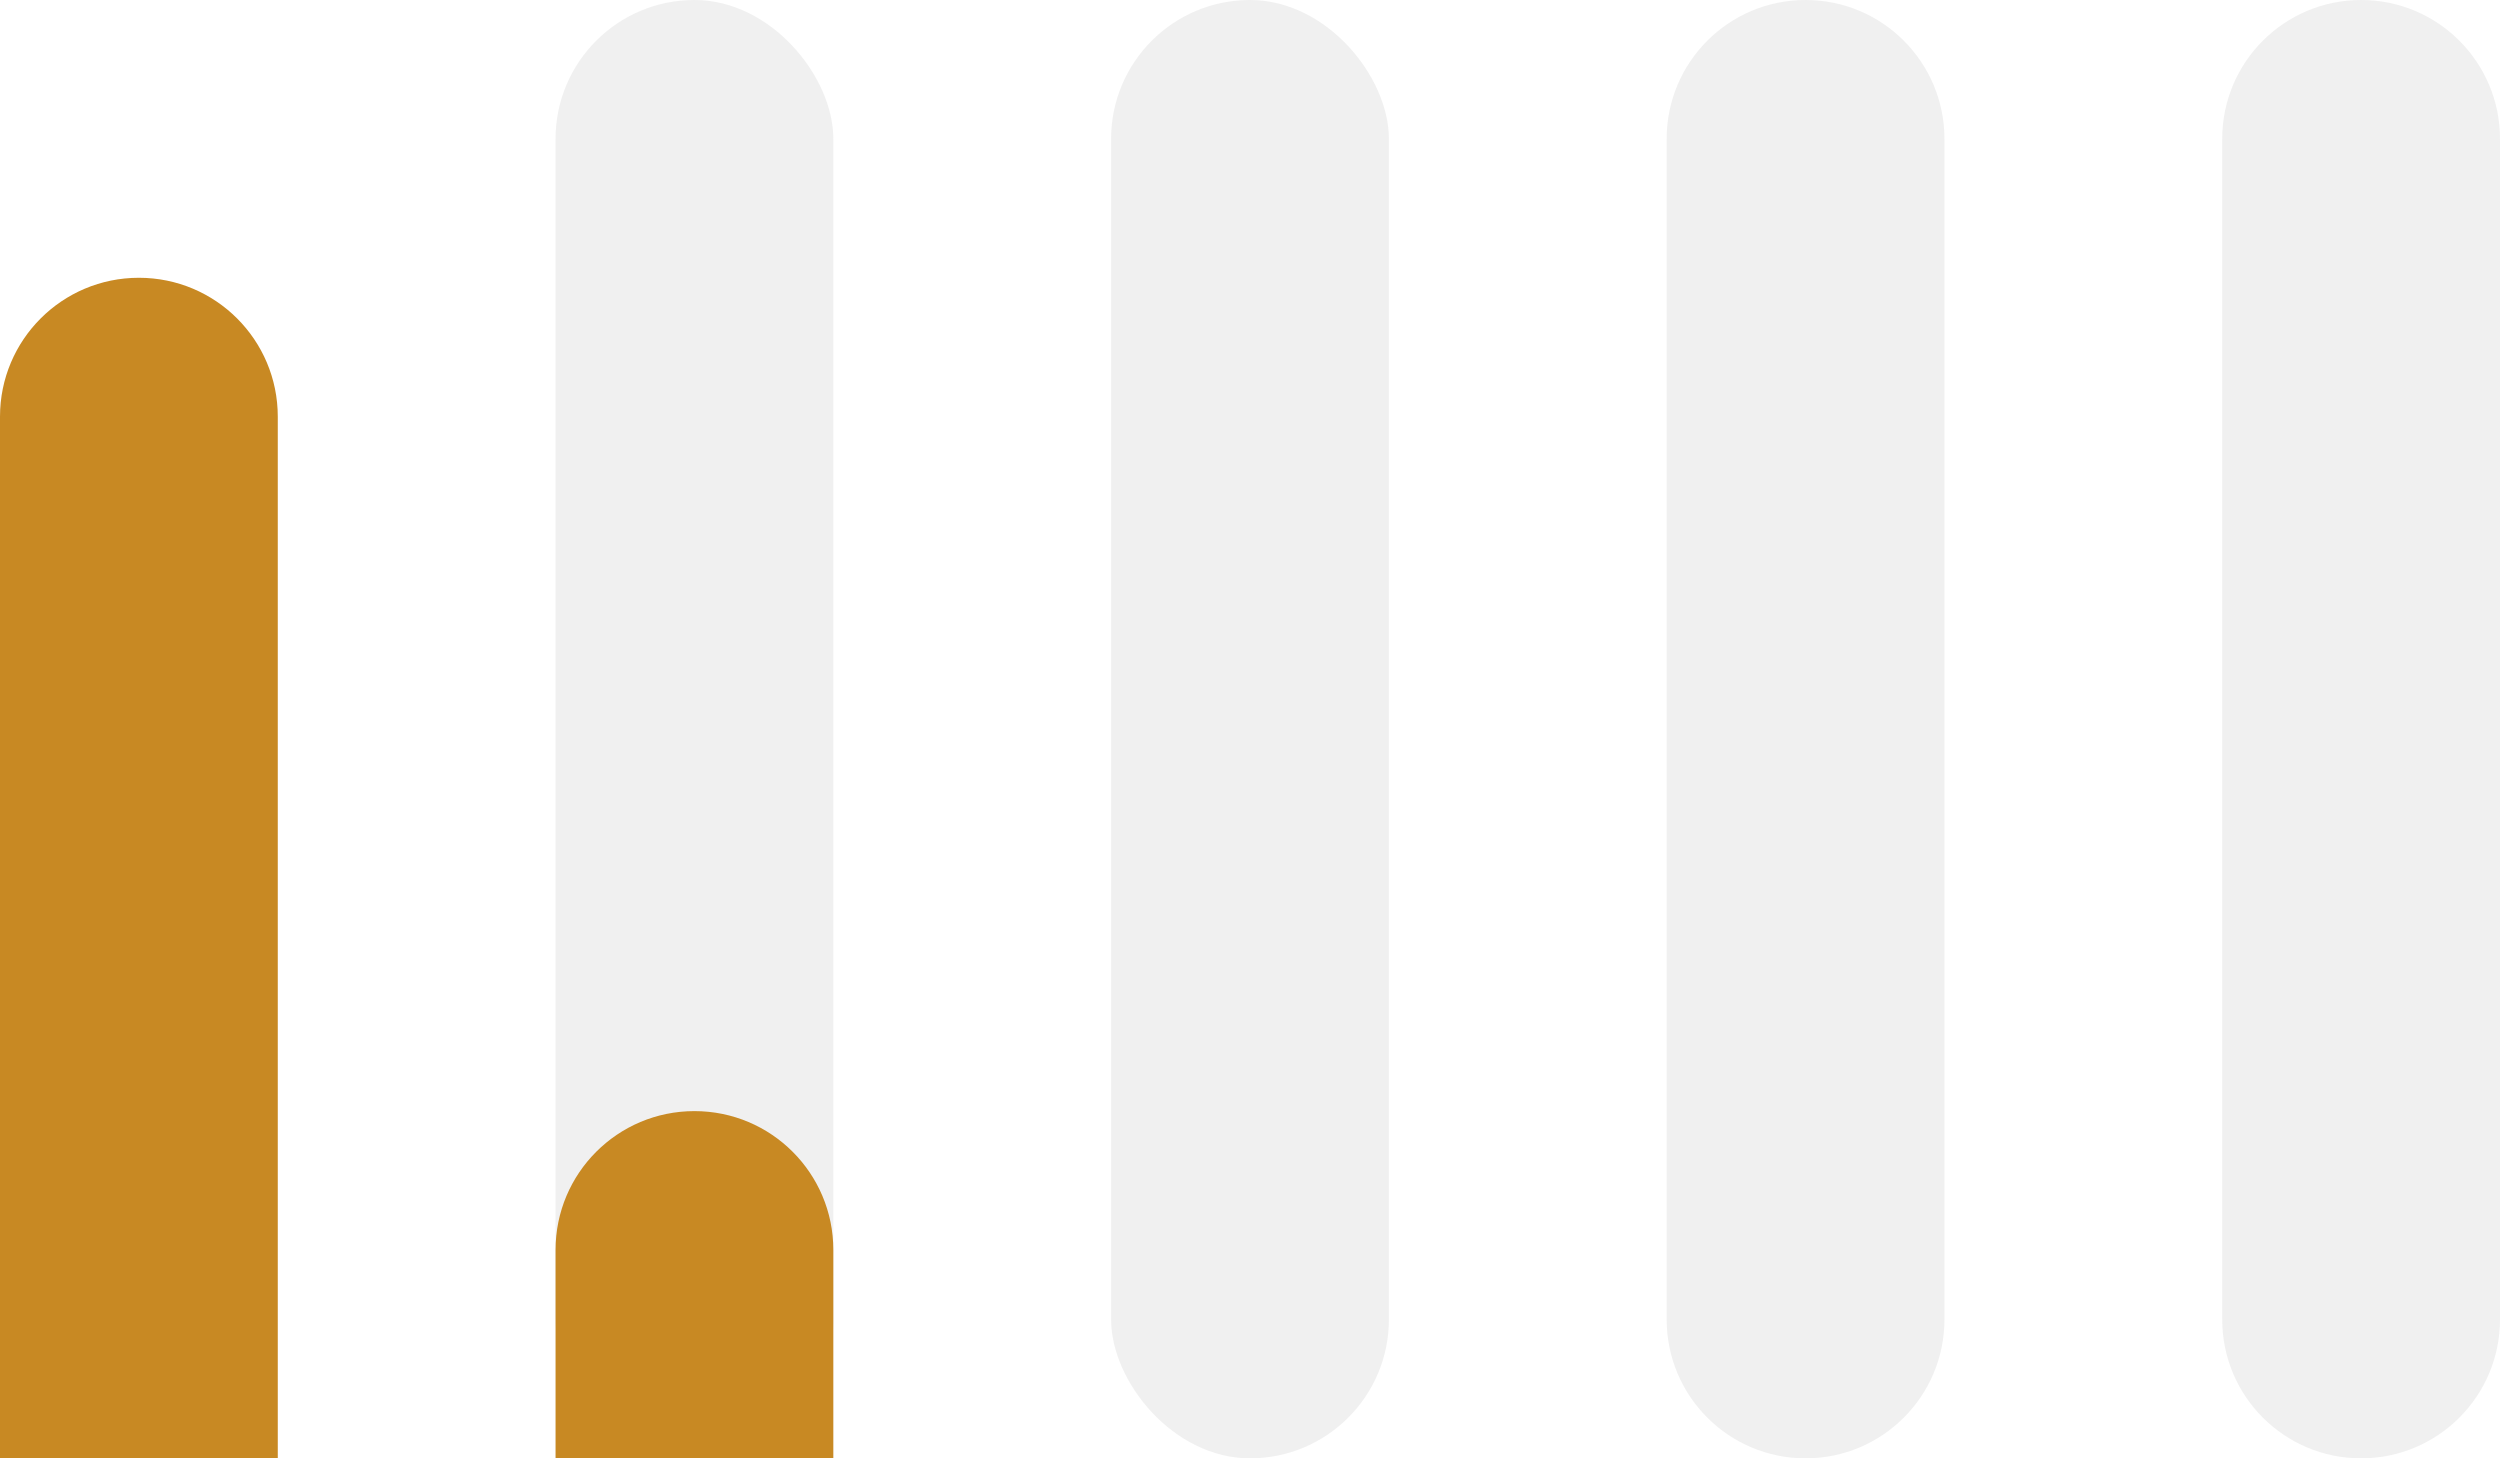 <svg width="36" height="21" viewBox="0 0 36 21" fill="none" xmlns="http://www.w3.org/2000/svg">
<g filter="url(#filter0_ii_2249_3608)">
<path d="M0 2C0 0.895 0.895 0 2 0C3.105 0 4 0.895 4 2V19C4 20.105 3.105 21 2 21C0.895 21 0 20.105 0 19V2Z" fill="#C88923"/>
</g>
<rect x="8" width="4" height="21" rx="2" fill="#B8B8B8" fill-opacity="0.2"/>
<g filter="url(#filter1_ii_2249_3608)">
<path d="M8 14C8 12.895 8.895 12 10 12C11.105 12 12 12.895 12 14V19C12 20.105 11.105 21 10 21C8.895 21 8 20.105 8 19V14Z" fill="#C88923"/>
</g>
<rect x="16" width="4" height="21" rx="2" fill="#B8B8B8" fill-opacity="0.2"/>
<path d="M24 2C24 0.895 24.895 0 26 0C27.105 0 28 0.895 28 2V19C28 20.105 27.105 21 26 21C24.895 21 24 20.105 24 19V2Z" fill="#B8B8B8" fill-opacity="0.2"/>
<path d="M32 2C32 0.895 32.895 0 34 0C35.105 0 36 0.895 36 2V19C36 20.105 35.105 21 34 21C32.895 21 32 20.105 32 19V2Z" fill="#B8B8B8" fill-opacity="0.2"/>
<defs>
<filter id="filter0_ii_2249_3608" x="0" y="-4" width="4" height="33" filterUnits="userSpaceOnUse" color-interpolation-filters="sRGB">
<feFlood flood-opacity="0" result="BackgroundImageFix"/>
<feBlend mode="normal" in="SourceGraphic" in2="BackgroundImageFix" result="shape"/>
<feColorMatrix in="SourceAlpha" type="matrix" values="0 0 0 0 0 0 0 0 0 0 0 0 0 0 0 0 0 0 127 0" result="hardAlpha"/>
<feOffset dy="8"/>
<feGaussianBlur stdDeviation="4"/>
<feComposite in2="hardAlpha" operator="arithmetic" k2="-1" k3="1"/>
<feColorMatrix type="matrix" values="0 0 0 0 1 0 0 0 0 1 0 0 0 0 1 0 0 0 0.24 0"/>
<feBlend mode="normal" in2="shape" result="effect1_innerShadow_2249_3608"/>
<feColorMatrix in="SourceAlpha" type="matrix" values="0 0 0 0 0 0 0 0 0 0 0 0 0 0 0 0 0 0 127 0" result="hardAlpha"/>
<feOffset dy="-4"/>
<feGaussianBlur stdDeviation="2"/>
<feComposite in2="hardAlpha" operator="arithmetic" k2="-1" k3="1"/>
<feColorMatrix type="matrix" values="0 0 0 0 1 0 0 0 0 1 0 0 0 0 1 0 0 0 0.12 0"/>
<feBlend mode="normal" in2="effect1_innerShadow_2249_3608" result="effect2_innerShadow_2249_3608"/>
</filter>
<filter id="filter1_ii_2249_3608" x="8" y="8" width="4" height="21" filterUnits="userSpaceOnUse" color-interpolation-filters="sRGB">
<feFlood flood-opacity="0" result="BackgroundImageFix"/>
<feBlend mode="normal" in="SourceGraphic" in2="BackgroundImageFix" result="shape"/>
<feColorMatrix in="SourceAlpha" type="matrix" values="0 0 0 0 0 0 0 0 0 0 0 0 0 0 0 0 0 0 127 0" result="hardAlpha"/>
<feOffset dy="8"/>
<feGaussianBlur stdDeviation="4"/>
<feComposite in2="hardAlpha" operator="arithmetic" k2="-1" k3="1"/>
<feColorMatrix type="matrix" values="0 0 0 0 1 0 0 0 0 1 0 0 0 0 1 0 0 0 0.24 0"/>
<feBlend mode="normal" in2="shape" result="effect1_innerShadow_2249_3608"/>
<feColorMatrix in="SourceAlpha" type="matrix" values="0 0 0 0 0 0 0 0 0 0 0 0 0 0 0 0 0 0 127 0" result="hardAlpha"/>
<feOffset dy="-4"/>
<feGaussianBlur stdDeviation="2"/>
<feComposite in2="hardAlpha" operator="arithmetic" k2="-1" k3="1"/>
<feColorMatrix type="matrix" values="0 0 0 0 1 0 0 0 0 1 0 0 0 0 1 0 0 0 0.12 0"/>
<feBlend mode="normal" in2="effect1_innerShadow_2249_3608" result="effect2_innerShadow_2249_3608"/>
</filter>
</defs>
</svg>
